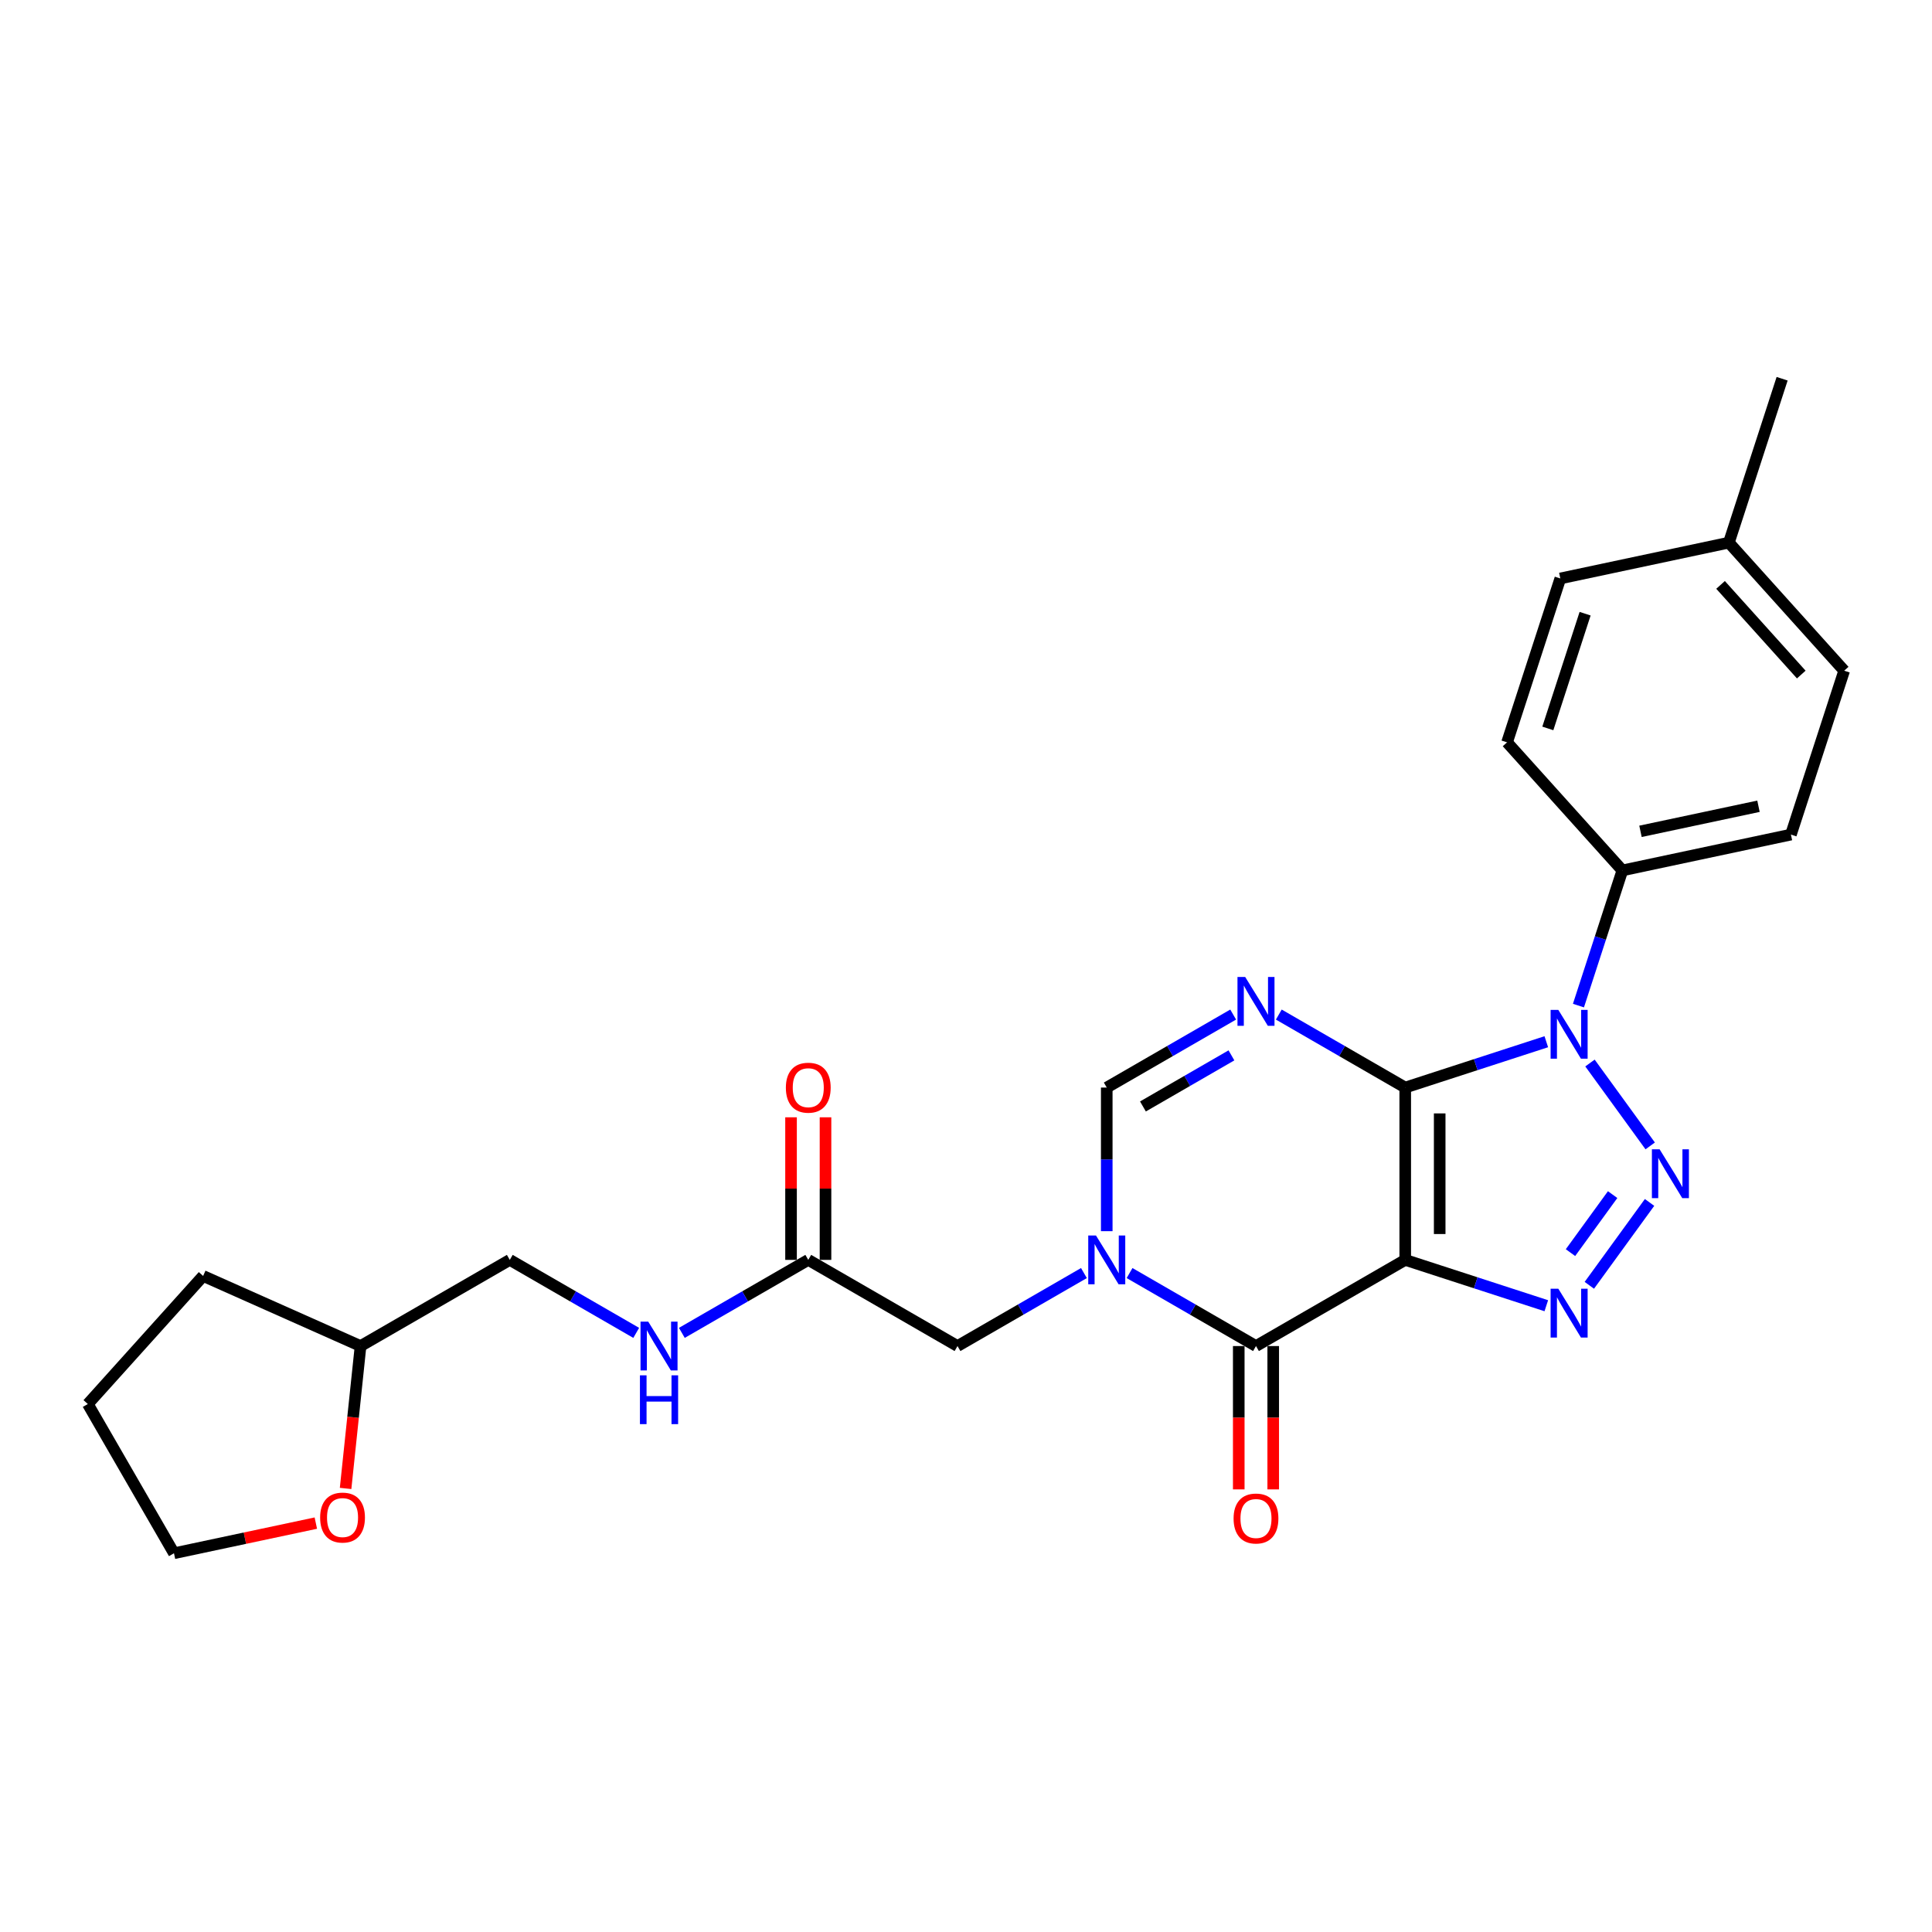 <?xml version='1.0' encoding='iso-8859-1'?>
<svg version='1.1' baseProfile='full'
              xmlns='http://www.w3.org/2000/svg'
                      xmlns:rdkit='http://www.rdkit.org/xml'
                      xmlns:xlink='http://www.w3.org/1999/xlink'
                  xml:space='preserve'
width='1000px' height='1000px' viewBox='0 0 1000 1000'>
<!-- END OF HEADER -->
<rect style='opacity:1.0;fill:#FFFFFF;stroke:none' width='1000' height='1000' x='0' y='0'> </rect>
<path class='bond-0' d='M 727.343,562.919 L 727.343,652.115' style='fill:none;fill-rule:evenodd;stroke:#000000;stroke-width:6px;stroke-linecap:butt;stroke-linejoin:miter;stroke-opacity:1' />
<path class='bond-0' d='M 745.182,576.298 L 745.182,638.735' style='fill:none;fill-rule:evenodd;stroke:#000000;stroke-width:6px;stroke-linecap:butt;stroke-linejoin:miter;stroke-opacity:1' />
<path class='bond-1' d='M 727.343,562.919 L 763.853,551.056' style='fill:none;fill-rule:evenodd;stroke:#000000;stroke-width:6px;stroke-linecap:butt;stroke-linejoin:miter;stroke-opacity:1' />
<path class='bond-1' d='M 763.853,551.056 L 800.363,539.193' style='fill:none;fill-rule:evenodd;stroke:#0000FF;stroke-width:6px;stroke-linecap:butt;stroke-linejoin:miter;stroke-opacity:1' />
<path class='bond-4' d='M 727.343,562.919 L 694.625,544.029' style='fill:none;fill-rule:evenodd;stroke:#000000;stroke-width:6px;stroke-linecap:butt;stroke-linejoin:miter;stroke-opacity:1' />
<path class='bond-4' d='M 694.625,544.029 L 661.906,525.139' style='fill:none;fill-rule:evenodd;stroke:#0000FF;stroke-width:6px;stroke-linecap:butt;stroke-linejoin:miter;stroke-opacity:1' />
<path class='bond-3' d='M 727.343,652.115 L 763.853,663.978' style='fill:none;fill-rule:evenodd;stroke:#000000;stroke-width:6px;stroke-linecap:butt;stroke-linejoin:miter;stroke-opacity:1' />
<path class='bond-3' d='M 763.853,663.978 L 800.363,675.841' style='fill:none;fill-rule:evenodd;stroke:#0000FF;stroke-width:6px;stroke-linecap:butt;stroke-linejoin:miter;stroke-opacity:1' />
<path class='bond-5' d='M 727.343,652.115 L 650.097,696.713' style='fill:none;fill-rule:evenodd;stroke:#000000;stroke-width:6px;stroke-linecap:butt;stroke-linejoin:miter;stroke-opacity:1' />
<path class='bond-2' d='M 822.969,550.216 L 854.138,593.116' style='fill:none;fill-rule:evenodd;stroke:#0000FF;stroke-width:6px;stroke-linecap:butt;stroke-linejoin:miter;stroke-opacity:1' />
<path class='bond-8' d='M 817.001,520.496 L 828.369,485.511' style='fill:none;fill-rule:evenodd;stroke:#0000FF;stroke-width:6px;stroke-linecap:butt;stroke-linejoin:miter;stroke-opacity:1' />
<path class='bond-8' d='M 828.369,485.511 L 839.736,450.526' style='fill:none;fill-rule:evenodd;stroke:#000000;stroke-width:6px;stroke-linecap:butt;stroke-linejoin:miter;stroke-opacity:1' />
<path class='bond-26' d='M 853.804,622.377 L 822.636,665.277' style='fill:none;fill-rule:evenodd;stroke:#0000FF;stroke-width:6px;stroke-linecap:butt;stroke-linejoin:miter;stroke-opacity:1' />
<path class='bond-26' d='M 834.697,618.326 L 812.879,648.356' style='fill:none;fill-rule:evenodd;stroke:#0000FF;stroke-width:6px;stroke-linecap:butt;stroke-linejoin:miter;stroke-opacity:1' />
<path class='bond-7' d='M 638.287,525.139 L 605.569,544.029' style='fill:none;fill-rule:evenodd;stroke:#0000FF;stroke-width:6px;stroke-linecap:butt;stroke-linejoin:miter;stroke-opacity:1' />
<path class='bond-7' d='M 605.569,544.029 L 572.851,562.919' style='fill:none;fill-rule:evenodd;stroke:#000000;stroke-width:6px;stroke-linecap:butt;stroke-linejoin:miter;stroke-opacity:1' />
<path class='bond-7' d='M 637.392,546.256 L 614.489,559.478' style='fill:none;fill-rule:evenodd;stroke:#0000FF;stroke-width:6px;stroke-linecap:butt;stroke-linejoin:miter;stroke-opacity:1' />
<path class='bond-7' d='M 614.489,559.478 L 591.586,572.701' style='fill:none;fill-rule:evenodd;stroke:#000000;stroke-width:6px;stroke-linecap:butt;stroke-linejoin:miter;stroke-opacity:1' />
<path class='bond-11' d='M 641.177,696.713 L 641.177,733.809' style='fill:none;fill-rule:evenodd;stroke:#000000;stroke-width:6px;stroke-linecap:butt;stroke-linejoin:miter;stroke-opacity:1' />
<path class='bond-11' d='M 641.177,733.809 L 641.177,770.906' style='fill:none;fill-rule:evenodd;stroke:#FF0000;stroke-width:6px;stroke-linecap:butt;stroke-linejoin:miter;stroke-opacity:1' />
<path class='bond-11' d='M 659.017,696.713 L 659.017,733.809' style='fill:none;fill-rule:evenodd;stroke:#000000;stroke-width:6px;stroke-linecap:butt;stroke-linejoin:miter;stroke-opacity:1' />
<path class='bond-11' d='M 659.017,733.809 L 659.017,770.906' style='fill:none;fill-rule:evenodd;stroke:#FF0000;stroke-width:6px;stroke-linecap:butt;stroke-linejoin:miter;stroke-opacity:1' />
<path class='bond-27' d='M 650.097,696.713 L 617.379,677.823' style='fill:none;fill-rule:evenodd;stroke:#000000;stroke-width:6px;stroke-linecap:butt;stroke-linejoin:miter;stroke-opacity:1' />
<path class='bond-27' d='M 617.379,677.823 L 584.661,658.933' style='fill:none;fill-rule:evenodd;stroke:#0000FF;stroke-width:6px;stroke-linecap:butt;stroke-linejoin:miter;stroke-opacity:1' />
<path class='bond-6' d='M 572.851,637.255 L 572.851,600.087' style='fill:none;fill-rule:evenodd;stroke:#0000FF;stroke-width:6px;stroke-linecap:butt;stroke-linejoin:miter;stroke-opacity:1' />
<path class='bond-6' d='M 572.851,600.087 L 572.851,562.919' style='fill:none;fill-rule:evenodd;stroke:#000000;stroke-width:6px;stroke-linecap:butt;stroke-linejoin:miter;stroke-opacity:1' />
<path class='bond-9' d='M 561.042,658.933 L 528.324,677.823' style='fill:none;fill-rule:evenodd;stroke:#0000FF;stroke-width:6px;stroke-linecap:butt;stroke-linejoin:miter;stroke-opacity:1' />
<path class='bond-9' d='M 528.324,677.823 L 495.605,696.713' style='fill:none;fill-rule:evenodd;stroke:#000000;stroke-width:6px;stroke-linecap:butt;stroke-linejoin:miter;stroke-opacity:1' />
<path class='bond-15' d='M 839.736,450.526 L 926.982,431.981' style='fill:none;fill-rule:evenodd;stroke:#000000;stroke-width:6px;stroke-linecap:butt;stroke-linejoin:miter;stroke-opacity:1' />
<path class='bond-15' d='M 849.114,430.295 L 910.187,417.314' style='fill:none;fill-rule:evenodd;stroke:#000000;stroke-width:6px;stroke-linecap:butt;stroke-linejoin:miter;stroke-opacity:1' />
<path class='bond-16' d='M 839.736,450.526 L 780.052,384.241' style='fill:none;fill-rule:evenodd;stroke:#000000;stroke-width:6px;stroke-linecap:butt;stroke-linejoin:miter;stroke-opacity:1' />
<path class='bond-10' d='M 495.605,696.713 L 418.36,652.115' style='fill:none;fill-rule:evenodd;stroke:#000000;stroke-width:6px;stroke-linecap:butt;stroke-linejoin:miter;stroke-opacity:1' />
<path class='bond-12' d='M 418.36,652.115 L 385.642,671.005' style='fill:none;fill-rule:evenodd;stroke:#000000;stroke-width:6px;stroke-linecap:butt;stroke-linejoin:miter;stroke-opacity:1' />
<path class='bond-12' d='M 385.642,671.005 L 352.923,689.894' style='fill:none;fill-rule:evenodd;stroke:#0000FF;stroke-width:6px;stroke-linecap:butt;stroke-linejoin:miter;stroke-opacity:1' />
<path class='bond-13' d='M 427.279,652.115 L 427.279,615.215' style='fill:none;fill-rule:evenodd;stroke:#000000;stroke-width:6px;stroke-linecap:butt;stroke-linejoin:miter;stroke-opacity:1' />
<path class='bond-13' d='M 427.279,615.215 L 427.279,578.314' style='fill:none;fill-rule:evenodd;stroke:#FF0000;stroke-width:6px;stroke-linecap:butt;stroke-linejoin:miter;stroke-opacity:1' />
<path class='bond-13' d='M 409.44,652.115 L 409.44,615.215' style='fill:none;fill-rule:evenodd;stroke:#000000;stroke-width:6px;stroke-linecap:butt;stroke-linejoin:miter;stroke-opacity:1' />
<path class='bond-13' d='M 409.44,615.215 L 409.44,578.314' style='fill:none;fill-rule:evenodd;stroke:#FF0000;stroke-width:6px;stroke-linecap:butt;stroke-linejoin:miter;stroke-opacity:1' />
<path class='bond-17' d='M 329.304,689.894 L 296.586,671.005' style='fill:none;fill-rule:evenodd;stroke:#0000FF;stroke-width:6px;stroke-linecap:butt;stroke-linejoin:miter;stroke-opacity:1' />
<path class='bond-17' d='M 296.586,671.005 L 263.868,652.115' style='fill:none;fill-rule:evenodd;stroke:#000000;stroke-width:6px;stroke-linecap:butt;stroke-linejoin:miter;stroke-opacity:1' />
<path class='bond-14' d='M 178.876,770.417 L 182.749,733.565' style='fill:none;fill-rule:evenodd;stroke:#FF0000;stroke-width:6px;stroke-linecap:butt;stroke-linejoin:miter;stroke-opacity:1' />
<path class='bond-14' d='M 182.749,733.565 L 186.622,696.713' style='fill:none;fill-rule:evenodd;stroke:#000000;stroke-width:6px;stroke-linecap:butt;stroke-linejoin:miter;stroke-opacity:1' />
<path class='bond-22' d='M 163.474,788.358 L 126.763,796.161' style='fill:none;fill-rule:evenodd;stroke:#FF0000;stroke-width:6px;stroke-linecap:butt;stroke-linejoin:miter;stroke-opacity:1' />
<path class='bond-22' d='M 126.763,796.161 L 90.052,803.965' style='fill:none;fill-rule:evenodd;stroke:#000000;stroke-width:6px;stroke-linecap:butt;stroke-linejoin:miter;stroke-opacity:1' />
<path class='bond-19' d='M 926.982,431.981 L 954.545,347.151' style='fill:none;fill-rule:evenodd;stroke:#000000;stroke-width:6px;stroke-linecap:butt;stroke-linejoin:miter;stroke-opacity:1' />
<path class='bond-20' d='M 780.052,384.241 L 807.615,299.41' style='fill:none;fill-rule:evenodd;stroke:#000000;stroke-width:6px;stroke-linecap:butt;stroke-linejoin:miter;stroke-opacity:1' />
<path class='bond-20' d='M 801.153,377.029 L 820.447,317.648' style='fill:none;fill-rule:evenodd;stroke:#000000;stroke-width:6px;stroke-linecap:butt;stroke-linejoin:miter;stroke-opacity:1' />
<path class='bond-18' d='M 263.868,652.115 L 186.622,696.713' style='fill:none;fill-rule:evenodd;stroke:#000000;stroke-width:6px;stroke-linecap:butt;stroke-linejoin:miter;stroke-opacity:1' />
<path class='bond-24' d='M 186.622,696.713 L 105.138,660.433' style='fill:none;fill-rule:evenodd;stroke:#000000;stroke-width:6px;stroke-linecap:butt;stroke-linejoin:miter;stroke-opacity:1' />
<path class='bond-28' d='M 954.545,347.151 L 894.862,280.866' style='fill:none;fill-rule:evenodd;stroke:#000000;stroke-width:6px;stroke-linecap:butt;stroke-linejoin:miter;stroke-opacity:1' />
<path class='bond-28' d='M 932.336,349.145 L 890.557,302.745' style='fill:none;fill-rule:evenodd;stroke:#000000;stroke-width:6px;stroke-linecap:butt;stroke-linejoin:miter;stroke-opacity:1' />
<path class='bond-21' d='M 807.615,299.41 L 894.862,280.866' style='fill:none;fill-rule:evenodd;stroke:#000000;stroke-width:6px;stroke-linecap:butt;stroke-linejoin:miter;stroke-opacity:1' />
<path class='bond-23' d='M 894.862,280.866 L 922.425,196.035' style='fill:none;fill-rule:evenodd;stroke:#000000;stroke-width:6px;stroke-linecap:butt;stroke-linejoin:miter;stroke-opacity:1' />
<path class='bond-29' d='M 90.052,803.965 L 45.455,726.719' style='fill:none;fill-rule:evenodd;stroke:#000000;stroke-width:6px;stroke-linecap:butt;stroke-linejoin:miter;stroke-opacity:1' />
<path class='bond-25' d='M 105.138,660.433 L 45.455,726.719' style='fill:none;fill-rule:evenodd;stroke:#000000;stroke-width:6px;stroke-linecap:butt;stroke-linejoin:miter;stroke-opacity:1' />
<path  class='atom-2' d='M 806.589 522.726
L 814.867 536.105
Q 815.687 537.425, 817.007 539.816
Q 818.327 542.206, 818.399 542.349
L 818.399 522.726
L 821.753 522.726
L 821.753 547.986
L 818.292 547.986
L 809.408 533.358
Q 808.373 531.646, 807.267 529.683
Q 806.197 527.721, 805.876 527.114
L 805.876 547.986
L 802.593 547.986
L 802.593 522.726
L 806.589 522.726
' fill='#0000FF'/>
<path  class='atom-3' d='M 859.017 594.887
L 867.295 608.266
Q 868.115 609.586, 869.435 611.977
Q 870.755 614.367, 870.827 614.51
L 870.827 594.887
L 874.18 594.887
L 874.18 620.147
L 870.72 620.147
L 861.836 605.519
Q 860.801 603.806, 859.695 601.844
Q 858.625 599.882, 858.304 599.275
L 858.304 620.147
L 855.021 620.147
L 855.021 594.887
L 859.017 594.887
' fill='#0000FF'/>
<path  class='atom-4' d='M 806.589 667.048
L 814.867 680.427
Q 815.687 681.747, 817.007 684.138
Q 818.327 686.528, 818.399 686.671
L 818.399 667.048
L 821.753 667.048
L 821.753 692.308
L 818.292 692.308
L 809.408 677.68
Q 808.373 675.967, 807.267 674.005
Q 806.197 672.043, 805.876 671.436
L 805.876 692.308
L 802.593 692.308
L 802.593 667.048
L 806.589 667.048
' fill='#0000FF'/>
<path  class='atom-5' d='M 644.513 505.691
L 652.791 519.07
Q 653.611 520.391, 654.931 522.781
Q 656.251 525.171, 656.323 525.314
L 656.323 505.691
L 659.677 505.691
L 659.677 530.951
L 656.216 530.951
L 647.332 516.323
Q 646.297 514.611, 645.191 512.648
Q 644.121 510.686, 643.8 510.08
L 643.8 530.951
L 640.517 530.951
L 640.517 505.691
L 644.513 505.691
' fill='#0000FF'/>
<path  class='atom-7' d='M 567.268 639.485
L 575.545 652.864
Q 576.366 654.184, 577.686 656.575
Q 579.006 658.965, 579.077 659.108
L 579.077 639.485
L 582.431 639.485
L 582.431 664.745
L 578.97 664.745
L 570.086 650.117
Q 569.051 648.404, 567.945 646.442
Q 566.875 644.48, 566.554 643.873
L 566.554 664.745
L 563.272 664.745
L 563.272 639.485
L 567.268 639.485
' fill='#0000FF'/>
<path  class='atom-12' d='M 638.502 785.98
Q 638.502 779.914, 641.499 776.525
Q 644.495 773.136, 650.097 773.136
Q 655.698 773.136, 658.695 776.525
Q 661.692 779.914, 661.692 785.98
Q 661.692 792.116, 658.66 795.613
Q 655.627 799.074, 650.097 799.074
Q 644.531 799.074, 641.499 795.613
Q 638.502 792.152, 638.502 785.98
M 650.097 796.219
Q 653.95 796.219, 656.02 793.651
Q 658.125 791.046, 658.125 785.98
Q 658.125 781.02, 656.02 778.523
Q 653.95 775.99, 650.097 775.99
Q 646.244 775.99, 644.139 778.487
Q 642.069 780.985, 642.069 785.98
Q 642.069 791.082, 644.139 793.651
Q 646.244 796.219, 650.097 796.219
' fill='#FF0000'/>
<path  class='atom-13' d='M 335.53 684.083
L 343.808 697.462
Q 344.628 698.782, 345.948 701.172
Q 347.268 703.563, 347.34 703.706
L 347.34 684.083
L 350.694 684.083
L 350.694 709.343
L 347.233 709.343
L 338.349 694.715
Q 337.314 693.002, 336.208 691.04
Q 335.138 689.077, 334.817 688.471
L 334.817 709.343
L 331.534 709.343
L 331.534 684.083
L 335.53 684.083
' fill='#0000FF'/>
<path  class='atom-13' d='M 331.231 711.869
L 334.656 711.869
L 334.656 722.608
L 347.572 722.608
L 347.572 711.869
L 350.997 711.869
L 350.997 737.129
L 347.572 737.129
L 347.572 725.462
L 334.656 725.462
L 334.656 737.129
L 331.231 737.129
L 331.231 711.869
' fill='#0000FF'/>
<path  class='atom-14' d='M 406.764 562.99
Q 406.764 556.925, 409.761 553.536
Q 412.758 550.146, 418.36 550.146
Q 423.961 550.146, 426.958 553.536
Q 429.955 556.925, 429.955 562.99
Q 429.955 569.127, 426.923 572.624
Q 423.89 576.084, 418.36 576.084
Q 412.794 576.084, 409.761 572.624
Q 406.764 569.163, 406.764 562.99
M 418.36 573.23
Q 422.213 573.23, 424.282 570.661
Q 426.387 568.057, 426.387 562.99
Q 426.387 558.031, 424.282 555.534
Q 422.213 553.001, 418.36 553.001
Q 414.506 553.001, 412.401 555.498
Q 410.332 557.995, 410.332 562.99
Q 410.332 568.092, 412.401 570.661
Q 414.506 573.23, 418.36 573.23
' fill='#FF0000'/>
<path  class='atom-15' d='M 165.704 785.491
Q 165.704 779.426, 168.701 776.036
Q 171.697 772.647, 177.299 772.647
Q 182.9 772.647, 185.897 776.036
Q 188.894 779.426, 188.894 785.491
Q 188.894 791.628, 185.862 795.124
Q 182.829 798.585, 177.299 798.585
Q 171.733 798.585, 168.701 795.124
Q 165.704 791.663, 165.704 785.491
M 177.299 795.731
Q 181.152 795.731, 183.222 793.162
Q 185.327 790.557, 185.327 785.491
Q 185.327 780.532, 183.222 778.034
Q 181.152 775.501, 177.299 775.501
Q 173.446 775.501, 171.341 777.999
Q 169.271 780.496, 169.271 785.491
Q 169.271 790.593, 171.341 793.162
Q 173.446 795.731, 177.299 795.731
' fill='#FF0000'/>
</svg>

